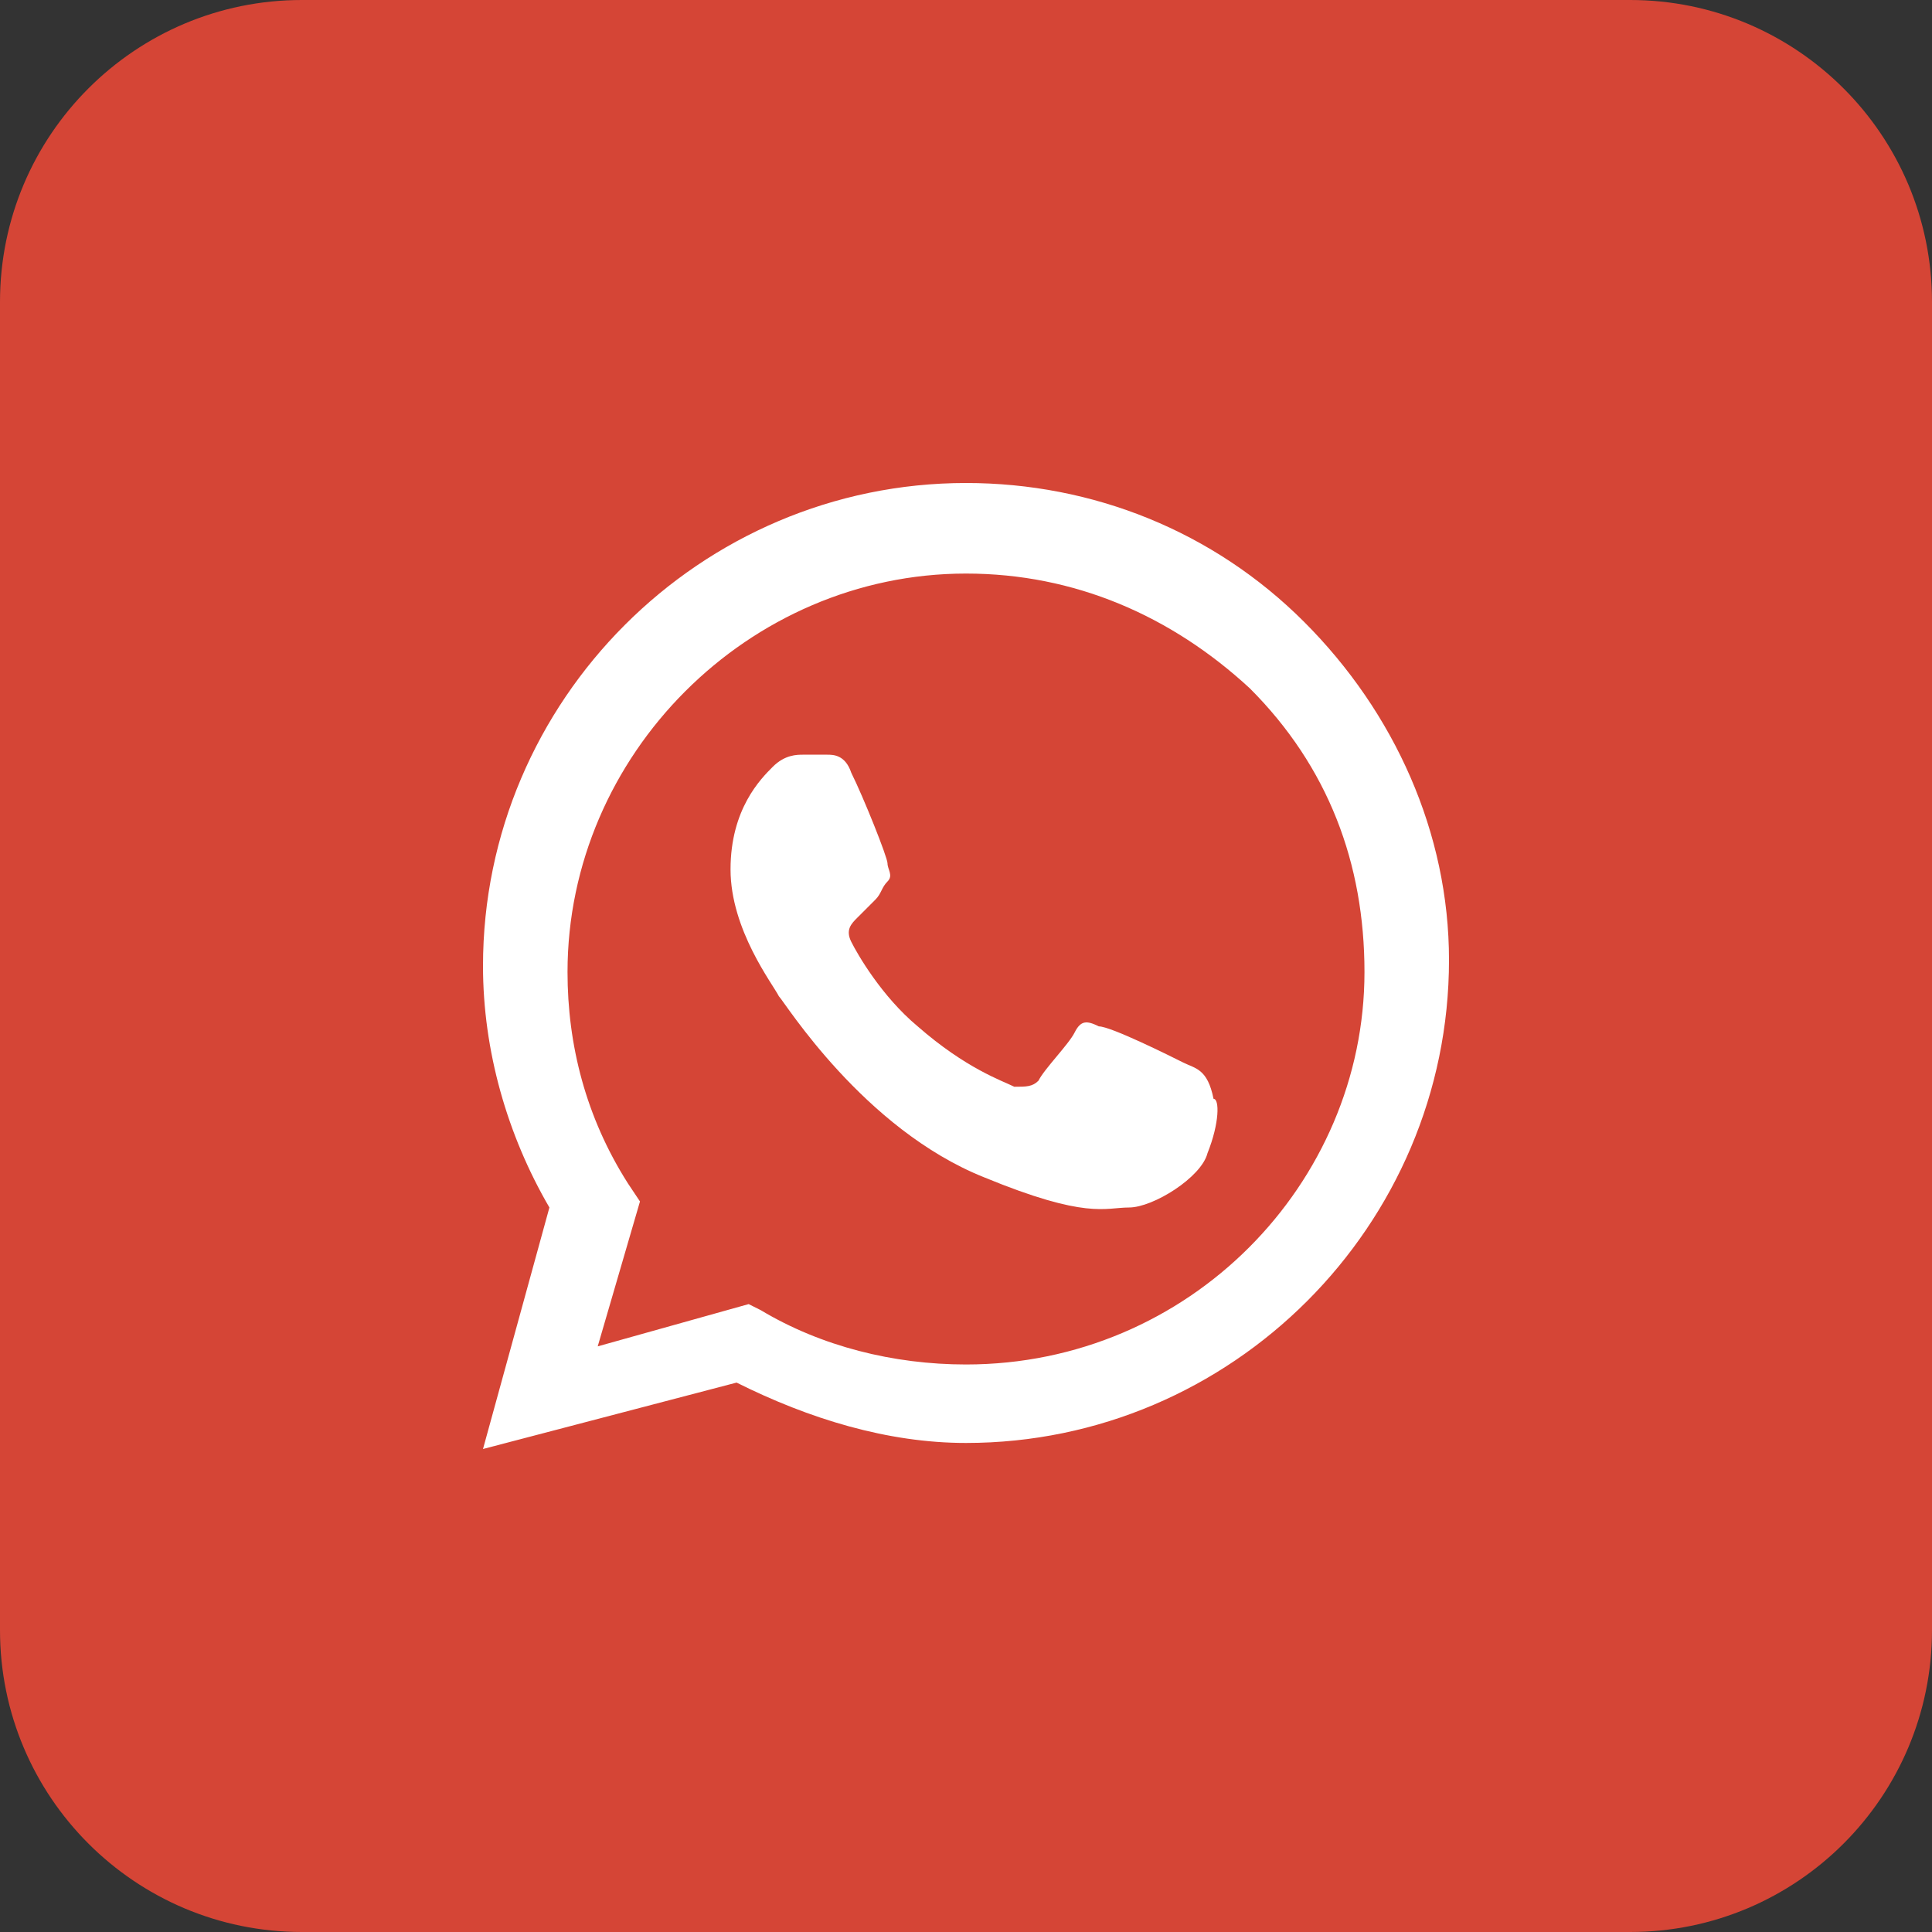 <?xml version="1.0" encoding="UTF-8"?> <svg xmlns="http://www.w3.org/2000/svg" width="418" height="418" viewBox="0 0 418 418" fill="none"><rect x="0" y="0" width="418" height="418" fill="#333333" stroke="none"/> <path d="M352.688 0H65.312C29.241 0 0 29.241 0 65.312V352.688C0 388.759 29.241 418 65.312 418H352.688C388.759 418 418 388.759 418 352.688V65.312C418 29.241 388.759 0 352.688 0Z" fill="#D54536"></path> <path fill-rule="evenodd" clip-rule="evenodd" d="M282.15 134.544C262.556 114.95 236.431 104.5 209 104.5C151.525 104.5 104.5 151.525 104.5 209C104.5 227.287 109.725 245.575 118.869 261.25L104.5 313.5L159.363 299.131C175.038 306.969 192.019 312.194 209 312.194C266.475 312.194 313.5 265.169 313.5 207.694C313.5 180.262 301.744 154.138 282.15 134.544ZM209 295.213C193.325 295.213 177.65 291.294 164.588 283.456L161.975 282.15L129.319 291.294L138.463 259.944L135.85 256.025C126.706 241.656 122.787 225.981 122.787 210.306C122.787 163.281 161.975 124.094 209 124.094C232.512 124.094 253.413 133.237 270.394 148.912C287.375 165.894 295.213 186.794 295.213 210.306C295.213 256.025 257.331 295.213 209 295.213ZM256.025 229.9C253.413 228.594 240.35 222.062 237.738 222.062C235.125 220.756 233.819 220.756 232.512 223.369C231.206 225.981 225.981 231.206 224.675 233.819C223.369 235.125 222.062 235.125 219.45 235.125C216.837 233.819 209 231.206 198.55 222.062C190.713 215.531 185.488 206.388 184.181 203.775C182.875 201.163 184.181 199.856 185.488 198.55C186.794 197.244 188.1 195.937 189.406 194.631C190.713 193.325 190.713 192.019 192.019 190.713C193.325 189.406 192.019 188.1 192.019 186.794C192.019 185.488 186.794 172.425 184.181 167.2C182.875 163.281 180.263 163.281 178.956 163.281C177.65 163.281 176.344 163.281 173.731 163.281C172.425 163.281 169.812 163.281 167.2 165.894C164.587 168.506 158.056 175.037 158.056 188.1C158.056 201.162 167.2 212.919 168.506 215.531C169.812 216.838 186.794 244.269 212.919 254.719C235.125 263.863 239.044 261.25 244.269 261.25C249.494 261.25 259.944 254.719 261.25 249.494C263.863 242.963 263.863 237.738 262.556 237.738C261.25 231.206 258.638 231.206 256.025 229.9Z" fill="white"></path> </svg> 